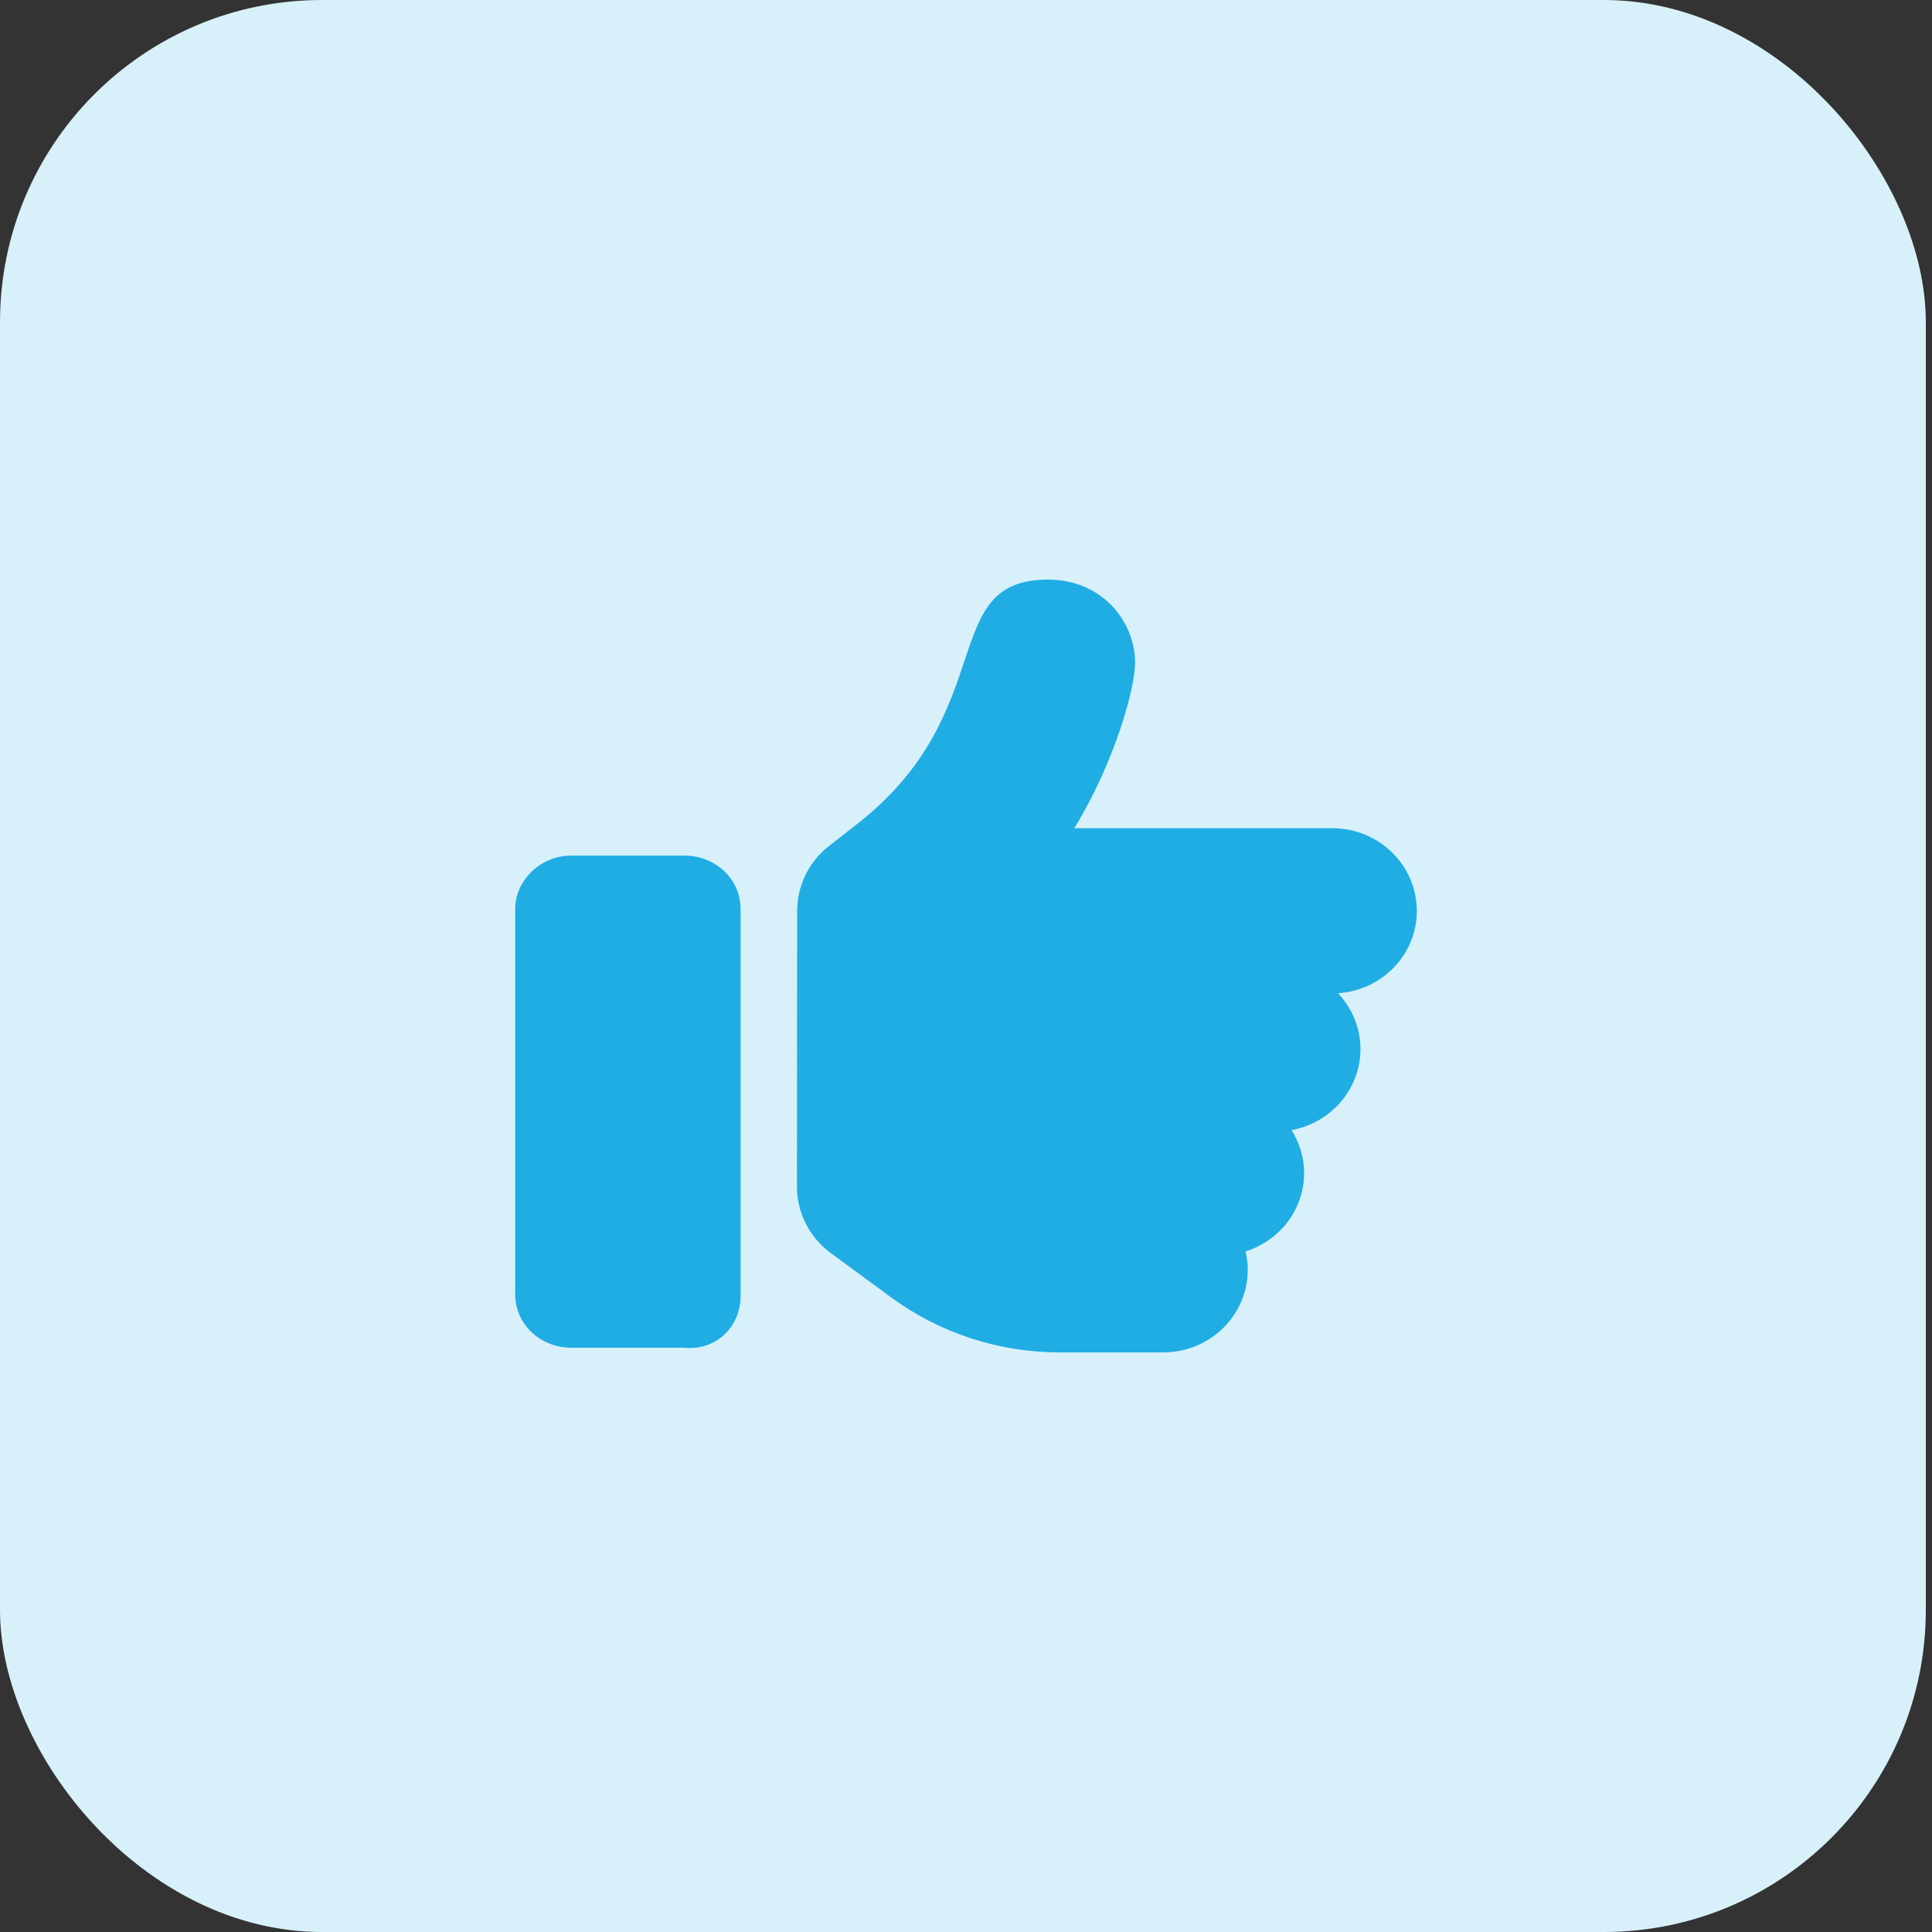 <svg width="60" height="60" viewBox="0 0 60 60" fill="none" xmlns="http://www.w3.org/2000/svg">
<rect x="0" y="0" width="60" height="60" fill="#333333" stroke="none"/>
<rect width="59.808" height="60" rx="10" fill="#D7F0F9"/>
<path d="M23 40.237V28.238C23 27.291 22.216 26.571 21.25 26.571H17.75C16.784 26.571 16 27.339 16 28.238V40.189C16 41.136 16.784 41.855 17.75 41.855H21.25C22.218 41.952 23 41.229 23 40.237ZM44 28.291C44 26.871 42.825 25.721 41.375 25.721H33.363C34.608 23.69 35.251 21.388 35.251 20.577C35.25 19.314 34.238 18 32.543 18C29.09 18 31.101 22.079 26.626 25.586L25.734 26.282C25.089 26.791 24.761 27.536 24.756 28.286C24.754 28.287 24.756 28.286 24.756 28.286L24.75 36.857C24.75 37.666 25.139 38.428 25.8 38.914L27.667 40.285C29.18 41.4 31.023 42 32.915 42H36.125C37.575 42 38.75 40.85 38.75 39.43C38.75 39.235 38.724 39.047 38.682 38.864C39.734 38.529 40.5 37.575 40.5 36.429C40.5 35.938 40.352 35.485 40.11 35.096C41.326 34.875 42.25 33.83 42.25 32.577C42.25 31.907 41.982 31.303 41.554 30.845C42.917 30.755 44 29.652 44 28.291Z" fill="#1FADE4"/>
</svg>
